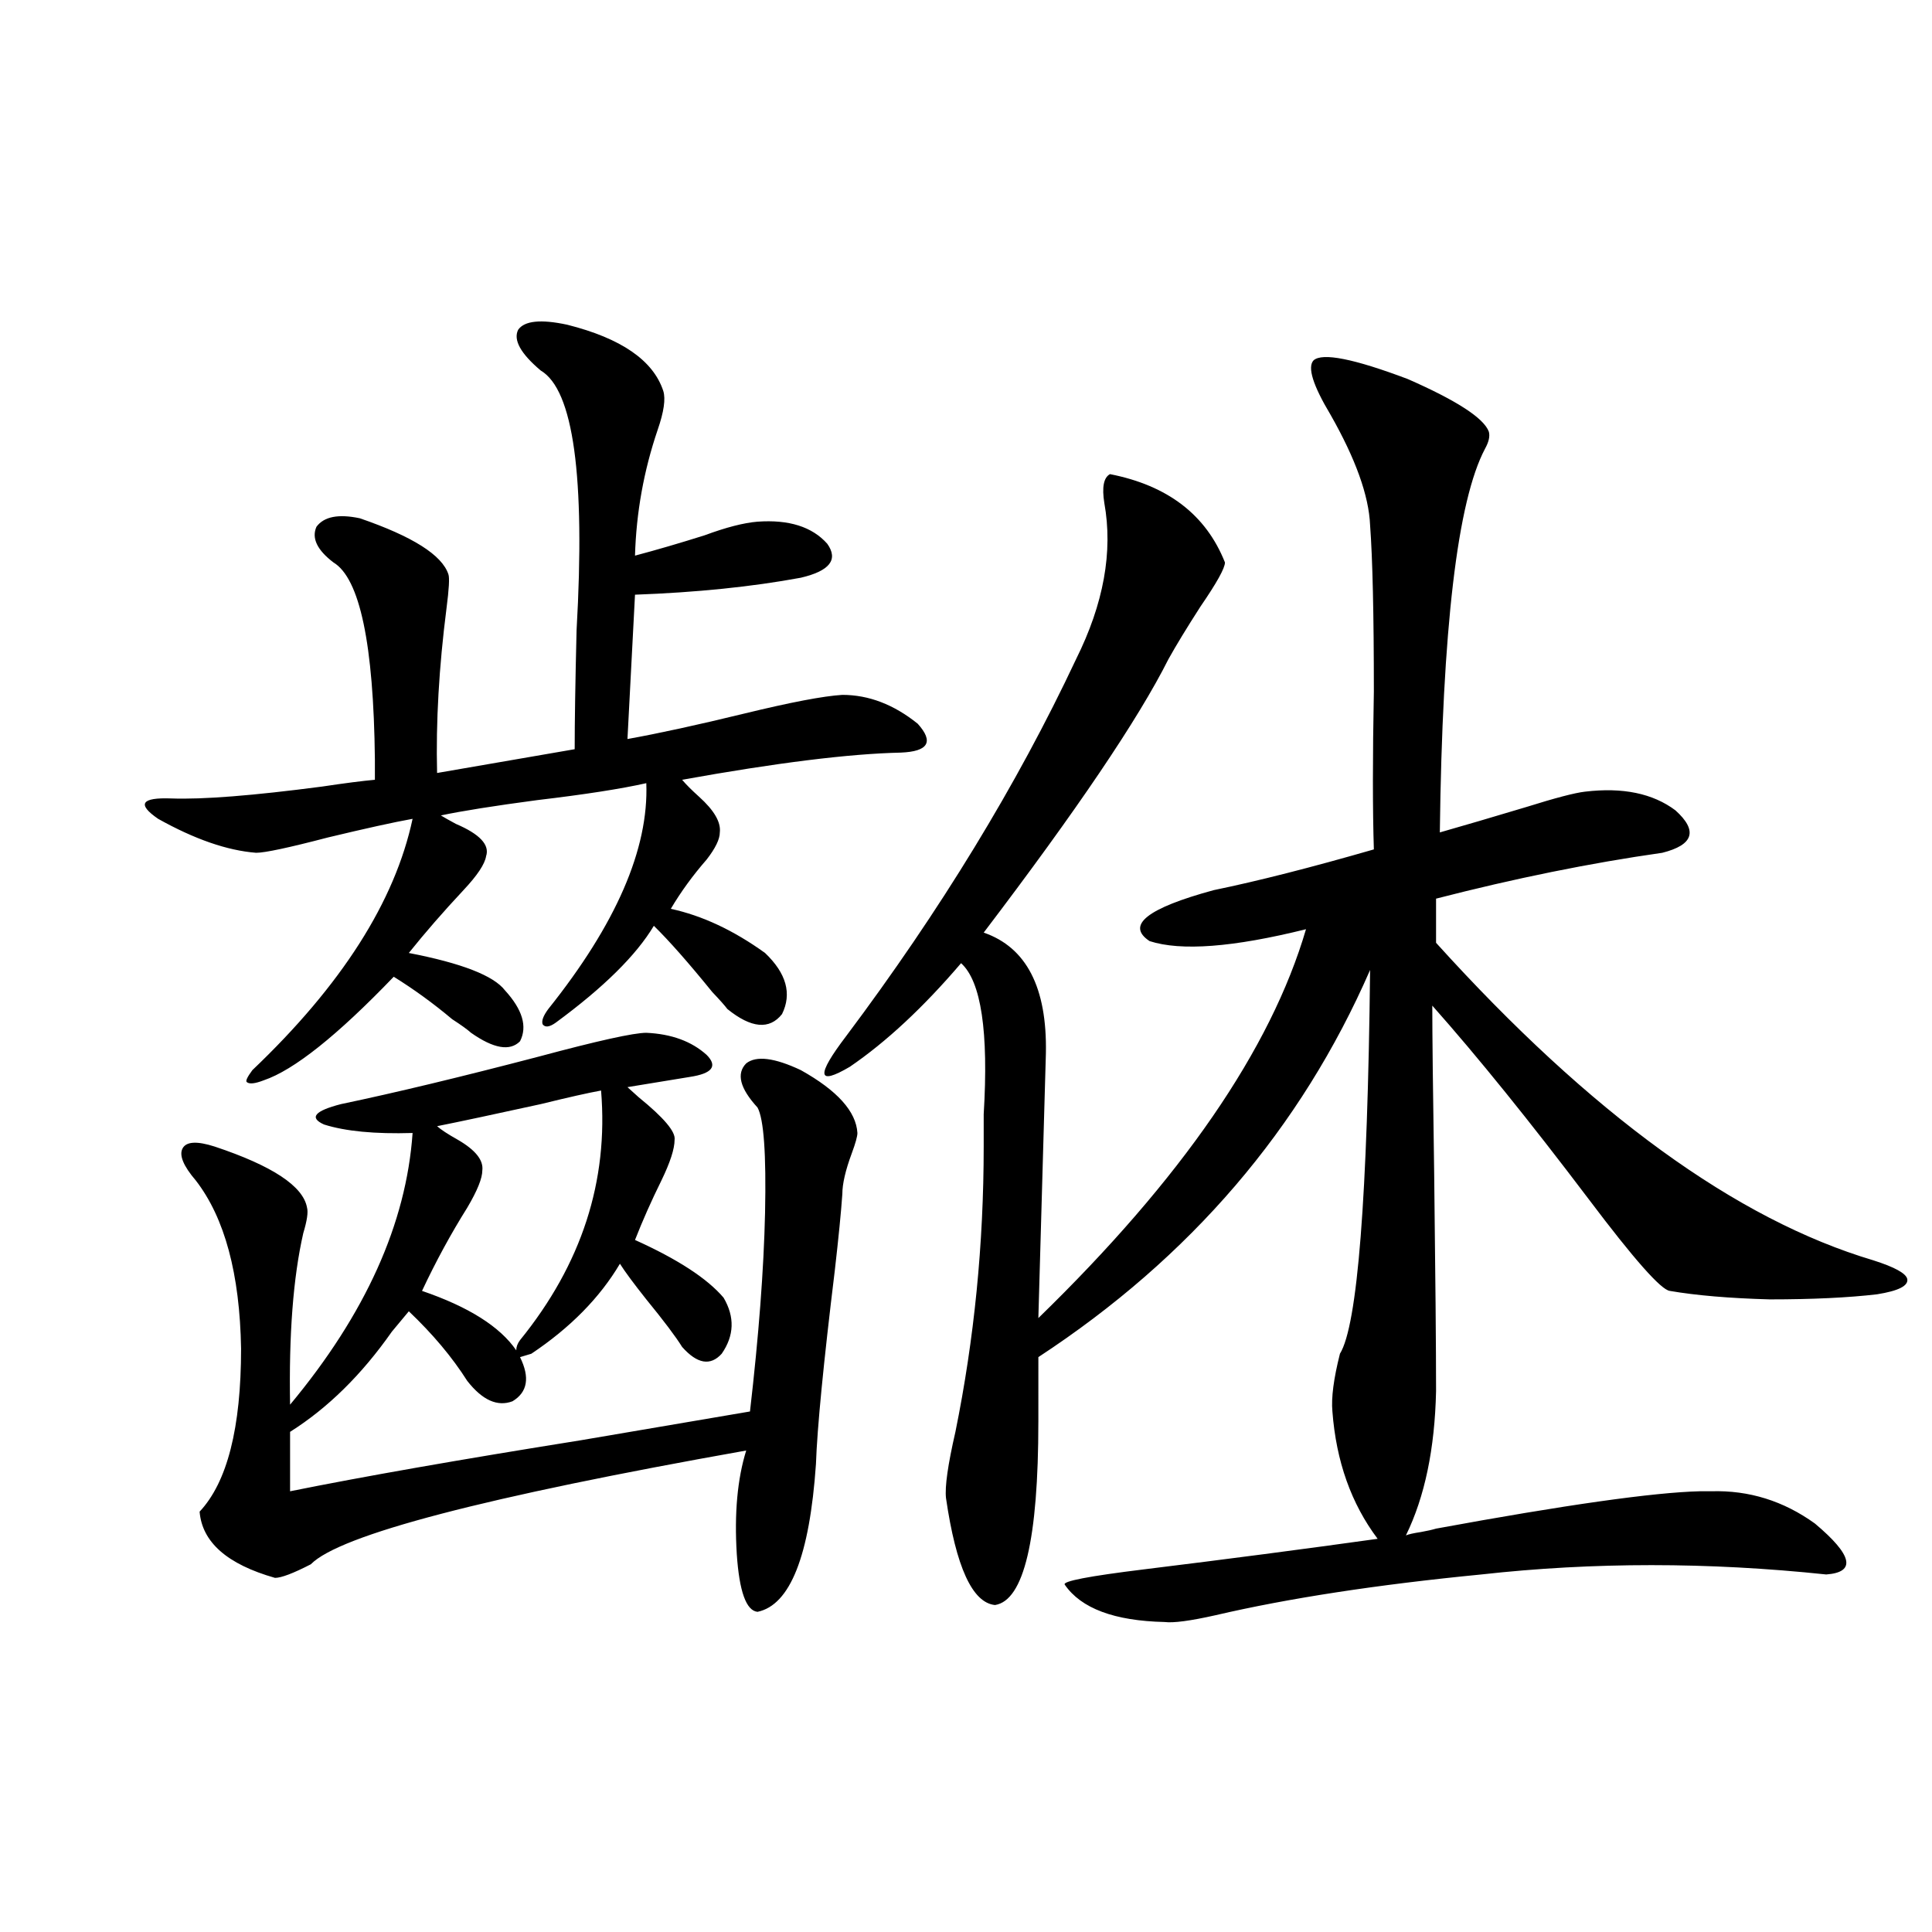 <?xml version="1.0" encoding="utf-8"?>
<!-- Generator: Adobe Illustrator 16.0.0, SVG Export Plug-In . SVG Version: 6.00 Build 0)  -->
<!DOCTYPE svg PUBLIC "-//W3C//DTD SVG 1.1//EN" "http://www.w3.org/Graphics/SVG/1.1/DTD/svg11.dtd">
<svg version="1.1" id="图层_1" xmlns="http://www.w3.org/2000/svg" xmlns:xlink="http://www.w3.org/1999/xlink" x="0px" y="0px"
	 width="1000px" height="1000px" viewBox="0 0 1000 1000" enable-background="new 0 0 1000 1000" xml:space="preserve">
<path d="M293.554,168.066c27.957,7.031,44.542,18.457,49.755,34.277c1.296,4.106,0.32,10.85-2.927,20.215
	c-7.164,21.094-11.066,42.778-11.707,65.039c11.052-2.925,23.079-6.44,36.097-10.547c11.052-4.092,20.152-6.44,27.316-7.031
	c16.25-1.167,28.292,2.637,36.097,11.426c5.854,8.213,1.296,14.063-13.658,17.578c-25.365,4.697-53.992,7.622-85.852,8.789
	l-3.902,74.707c16.25-2.925,36.417-7.319,60.486-13.184c24.055-5.85,40.975-9.077,50.73-9.668c13.658,0,26.661,4.985,39.023,14.941
	c8.445,9.38,5.519,14.365-8.78,14.941c-26.676,0.591-64.389,5.273-113.168,14.063c1.951,2.349,4.878,5.273,8.78,8.789
	c7.805,7.031,11.372,13.184,10.731,18.457c0,3.516-2.286,8.213-6.829,14.063c-7.164,8.213-13.338,16.699-18.536,25.488
	c16.25,3.516,32.515,11.138,48.779,22.852c11.052,10.547,13.979,21.094,8.78,31.641c-6.509,8.213-15.944,7.334-28.292-2.637
	c-1.311-1.758-3.902-4.683-7.805-8.789c-12.362-15.229-22.438-26.655-30.243-34.277c-9.115,15.244-26.021,31.943-50.73,50.098
	c-3.262,2.349-5.533,2.637-6.829,0.879c-0.655-1.758,0.32-4.395,2.927-7.91c35.121-43.945,52.026-82.905,50.73-116.895
	c-13.018,2.939-31.874,5.864-56.584,8.789c-22.118,2.939-38.703,5.576-49.755,7.91c1.951,1.182,4.543,2.637,7.805,4.395
	c12.348,5.273,17.561,10.85,15.609,16.699c-0.655,4.106-4.558,9.971-11.707,17.578c-10.411,11.138-19.847,21.973-28.292,32.52
	c27.316,5.273,43.901,11.729,49.755,19.336c9.101,9.971,11.707,18.76,7.805,26.367c-5.213,5.273-13.658,3.818-25.365-4.395
	c-1.951-1.758-5.213-4.092-9.756-7.031c-9.756-8.198-19.847-15.518-30.243-21.973c-29.268,30.474-51.706,48.34-67.315,53.613
	c-4.558,1.758-7.484,2.061-8.78,0.879c-0.655-0.576,0.32-2.637,2.927-6.152c46.173-43.945,73.81-87.3,82.925-130.078
	c-9.756,1.758-24.39,4.985-43.901,9.668c-20.167,5.273-32.529,7.91-37.072,7.91c-14.969-1.167-31.874-7.031-50.73-17.578
	c-11.066-7.607-8.78-11.123,6.829-10.547c16.25,0.591,42.271-1.455,78.047-6.152c11.707-1.758,20.808-2.925,27.316-3.516
	c0-2.334,0-5.85,0-10.547c-0.655-59.766-7.805-93.74-21.463-101.953c-8.46-6.44-11.387-12.593-8.78-18.457
	c3.902-5.273,11.372-6.729,22.438-4.395c27.316,9.38,42.591,19.048,45.853,29.004c0.641,1.758,0.32,7.622-0.976,17.578
	c-3.902,30.474-5.533,58.887-4.878,85.254l71.218-12.305c0-14.063,0.32-34.565,0.976-61.523
	c4.543-79.678-1.631-124.502-18.536-134.473c-10.411-8.789-14.313-15.82-11.707-21.094
	C271.436,166.021,279.896,165.142,293.554,168.066z M414.526,553.906c18.856,10.547,28.612,21.396,29.268,32.52
	c0,1.758-0.976,5.273-2.927,10.547c-3.262,8.789-4.878,15.82-4.878,21.094c-0.655,9.38-1.951,22.563-3.902,39.551
	c-5.854,48.052-9.115,81.45-9.756,100.195c-3.262,47.461-13.338,72.949-30.243,76.465c-5.854-0.59-9.436-10.547-10.731-29.883
	c-1.311-21.094,0.32-38.96,4.878-53.613c-135.286,24.033-210.406,43.657-225.36,58.887c-9.115,4.697-15.289,7.031-18.536,7.031
	c-24.725-7.031-37.728-18.457-39.023-34.277c14.299-15.229,21.463-43.354,21.463-84.375c-0.655-38.672-8.46-67.676-23.414-87.012
	c-6.509-7.607-8.78-13.184-6.829-16.699s7.47-3.804,16.585-0.879c29.908,9.971,45.853,20.518,47.804,31.641
	c0.641,2.349,0,6.743-1.951,13.184c-5.213,22.852-7.484,52.446-6.829,88.77c39.023-46.87,60.151-93.74,63.413-140.625
	c-19.512,0.591-34.801-0.879-45.853-4.395c-7.805-3.516-4.878-7.031,8.78-10.547c27.957-5.85,62.103-14.063,102.437-24.609
	c30.563-8.198,49.1-12.305,55.608-12.305c13.003,0.591,23.414,4.395,31.219,11.426c5.854,5.864,2.927,9.668-8.78,11.426
	c-7.164,1.182-17.896,2.939-32.194,5.273c1.296,1.182,3.247,2.939,5.854,5.273c13.003,10.547,19.177,17.881,18.536,21.973
	c0,4.697-2.286,11.729-6.829,21.094c-5.213,10.547-9.756,20.806-13.658,30.762c22.104,9.971,37.393,19.927,45.853,29.883
	c5.854,9.971,5.519,19.639-0.976,29.004c-5.854,6.455-12.683,5.273-20.487-3.516c-3.262-5.273-9.436-13.472-18.536-24.609
	c-6.509-8.198-11.066-14.351-13.658-18.457c-10.411,17.578-25.7,33.11-45.853,46.582l-5.854,1.758
	c5.198,10.547,3.902,18.169-3.902,22.852c-7.805,2.939-15.609-0.576-23.414-10.547c-7.805-12.305-17.896-24.307-30.243-36.035
	c-1.951,2.349-4.878,5.864-8.78,10.547c-15.609,22.275-33.17,39.551-52.682,51.855v30.762c37.713-7.607,87.803-16.396,150.24-26.367
	c37.713-6.44,66.98-11.426,87.803-14.941c4.543-39.248,7.149-73.525,7.805-102.832c0.641-30.459-0.655-48.628-3.902-54.492
	c-9.115-9.956-11.066-17.578-5.854-22.852C391.433,546.299,400.868,547.466,414.526,553.906z M267.213,698.926
	c0-1.758,0.641-3.516,1.951-5.273c31.859-39.248,45.853-82.314,41.95-129.199c-6.509,1.182-16.92,3.516-31.219,7.031
	c-24.069,5.273-41.95,9.092-53.657,11.426c1.951,1.758,5.519,4.106,10.731,7.031c9.101,5.273,13.323,10.547,12.683,15.82
	c0,4.106-2.606,10.547-7.805,19.336c-8.46,13.486-16.265,27.837-23.414,43.066C242.488,676.377,258.753,686.621,267.213,698.926z
	 M537.45,735.84c0,60.947-7.484,92.588-22.438,94.922c-11.707-1.181-20.167-19.624-25.365-55.371
	c-0.655-5.85,0.976-17.275,4.878-34.277c9.756-48.037,14.634-97.256,14.634-147.656c0-3.516,0-9.077,0-16.699
	c2.592-42.764-1.311-68.843-11.707-78.223c-19.512,22.852-38.703,40.732-57.56,53.613c-16.92,9.971-17.561,4.697-1.951-15.82
	c48.779-65.039,88.443-130.078,119.021-195.117c14.299-28.701,19.177-55.659,14.634-80.859c-1.311-8.198-0.335-13.184,2.927-14.941
	c29.908,5.864,49.755,21.094,59.511,45.703c0,2.939-4.237,10.547-12.683,22.852c-7.164,11.138-12.683,20.215-16.585,27.246
	c-15.609,31.064-47.483,78.223-95.607,141.504c22.104,7.622,32.835,28.428,32.194,62.402l-3.902,137.109
	c74.145-72.07,120.317-139.155,138.533-201.27c-37.728,9.38-64.724,11.426-80.974,6.152c-12.362-8.198-1.311-16.987,33.17-26.367
	c22.759-4.683,50.396-11.714,82.925-21.094c-0.655-20.503-0.655-47.749,0-81.738c0-39.839-0.655-68.555-1.951-86.133
	c-0.655-15.229-7.484-34.277-20.487-57.129c-9.115-15.229-12.042-24.609-8.78-28.125c4.543-4.092,20.808-0.879,48.779,9.668
	c25.365,11.138,39.344,20.215,41.95,27.246c0.641,2.349,0,5.273-1.951,8.789c-14.313,26.958-22.118,93.164-23.414,198.633
	c12.348-3.516,27.316-7.91,44.877-13.184c14.954-4.683,25.03-7.319,30.243-7.91c19.512-2.334,35.121,0.879,46.828,9.668
	c11.707,10.547,9.421,17.881-6.829,21.973c-37.072,5.273-76.096,13.184-117.07,23.73v22.852
	c79.998,88.481,155.438,143.262,226.336,164.355c11.052,3.516,16.905,6.743,17.561,9.668c0.641,3.516-4.558,6.152-15.609,7.91
	c-14.969,1.758-33.505,2.637-55.608,2.637c-20.822-0.576-38.048-2.046-51.706-4.395c-4.558-0.576-18.536-16.396-41.95-47.461
	c-30.578-40.43-57.56-73.828-80.974-100.195c0,14.653,0.32,43.657,0.976,87.012c0.641,52.734,0.976,90.239,0.976,112.5
	c-0.655,29.883-5.854,54.795-15.609,74.707c1.296-0.576,3.902-1.167,7.805-1.758c3.247-0.576,5.854-1.167,7.805-1.758
	c66.98-12.305,112.513-18.745,136.582-19.336c2.592,0,4.543,0,5.854,0c19.512-0.576,37.393,4.985,53.657,16.699
	c19.512,16.411,21.463,25.2,5.854,26.367c-61.142-6.44-120.652-6.44-178.532,0c-53.992,5.273-99.845,12.305-137.558,21.094
	c-13.018,2.926-21.798,4.093-26.341,3.516c-26.021-0.59-43.261-7.031-51.706-19.336c-1.311-1.758,12.348-4.395,40.975-7.91
	c42.926-5.273,83.245-10.547,120.973-15.82c-13.658-18.154-21.463-40.127-23.414-65.918c-0.655-7.031,0.641-16.987,3.902-29.883
	c9.101-14.639,14.299-80.859,15.609-198.633c-35.776,82.041-93.016,148.838-171.703,200.391V735.84z"/>
</svg>
